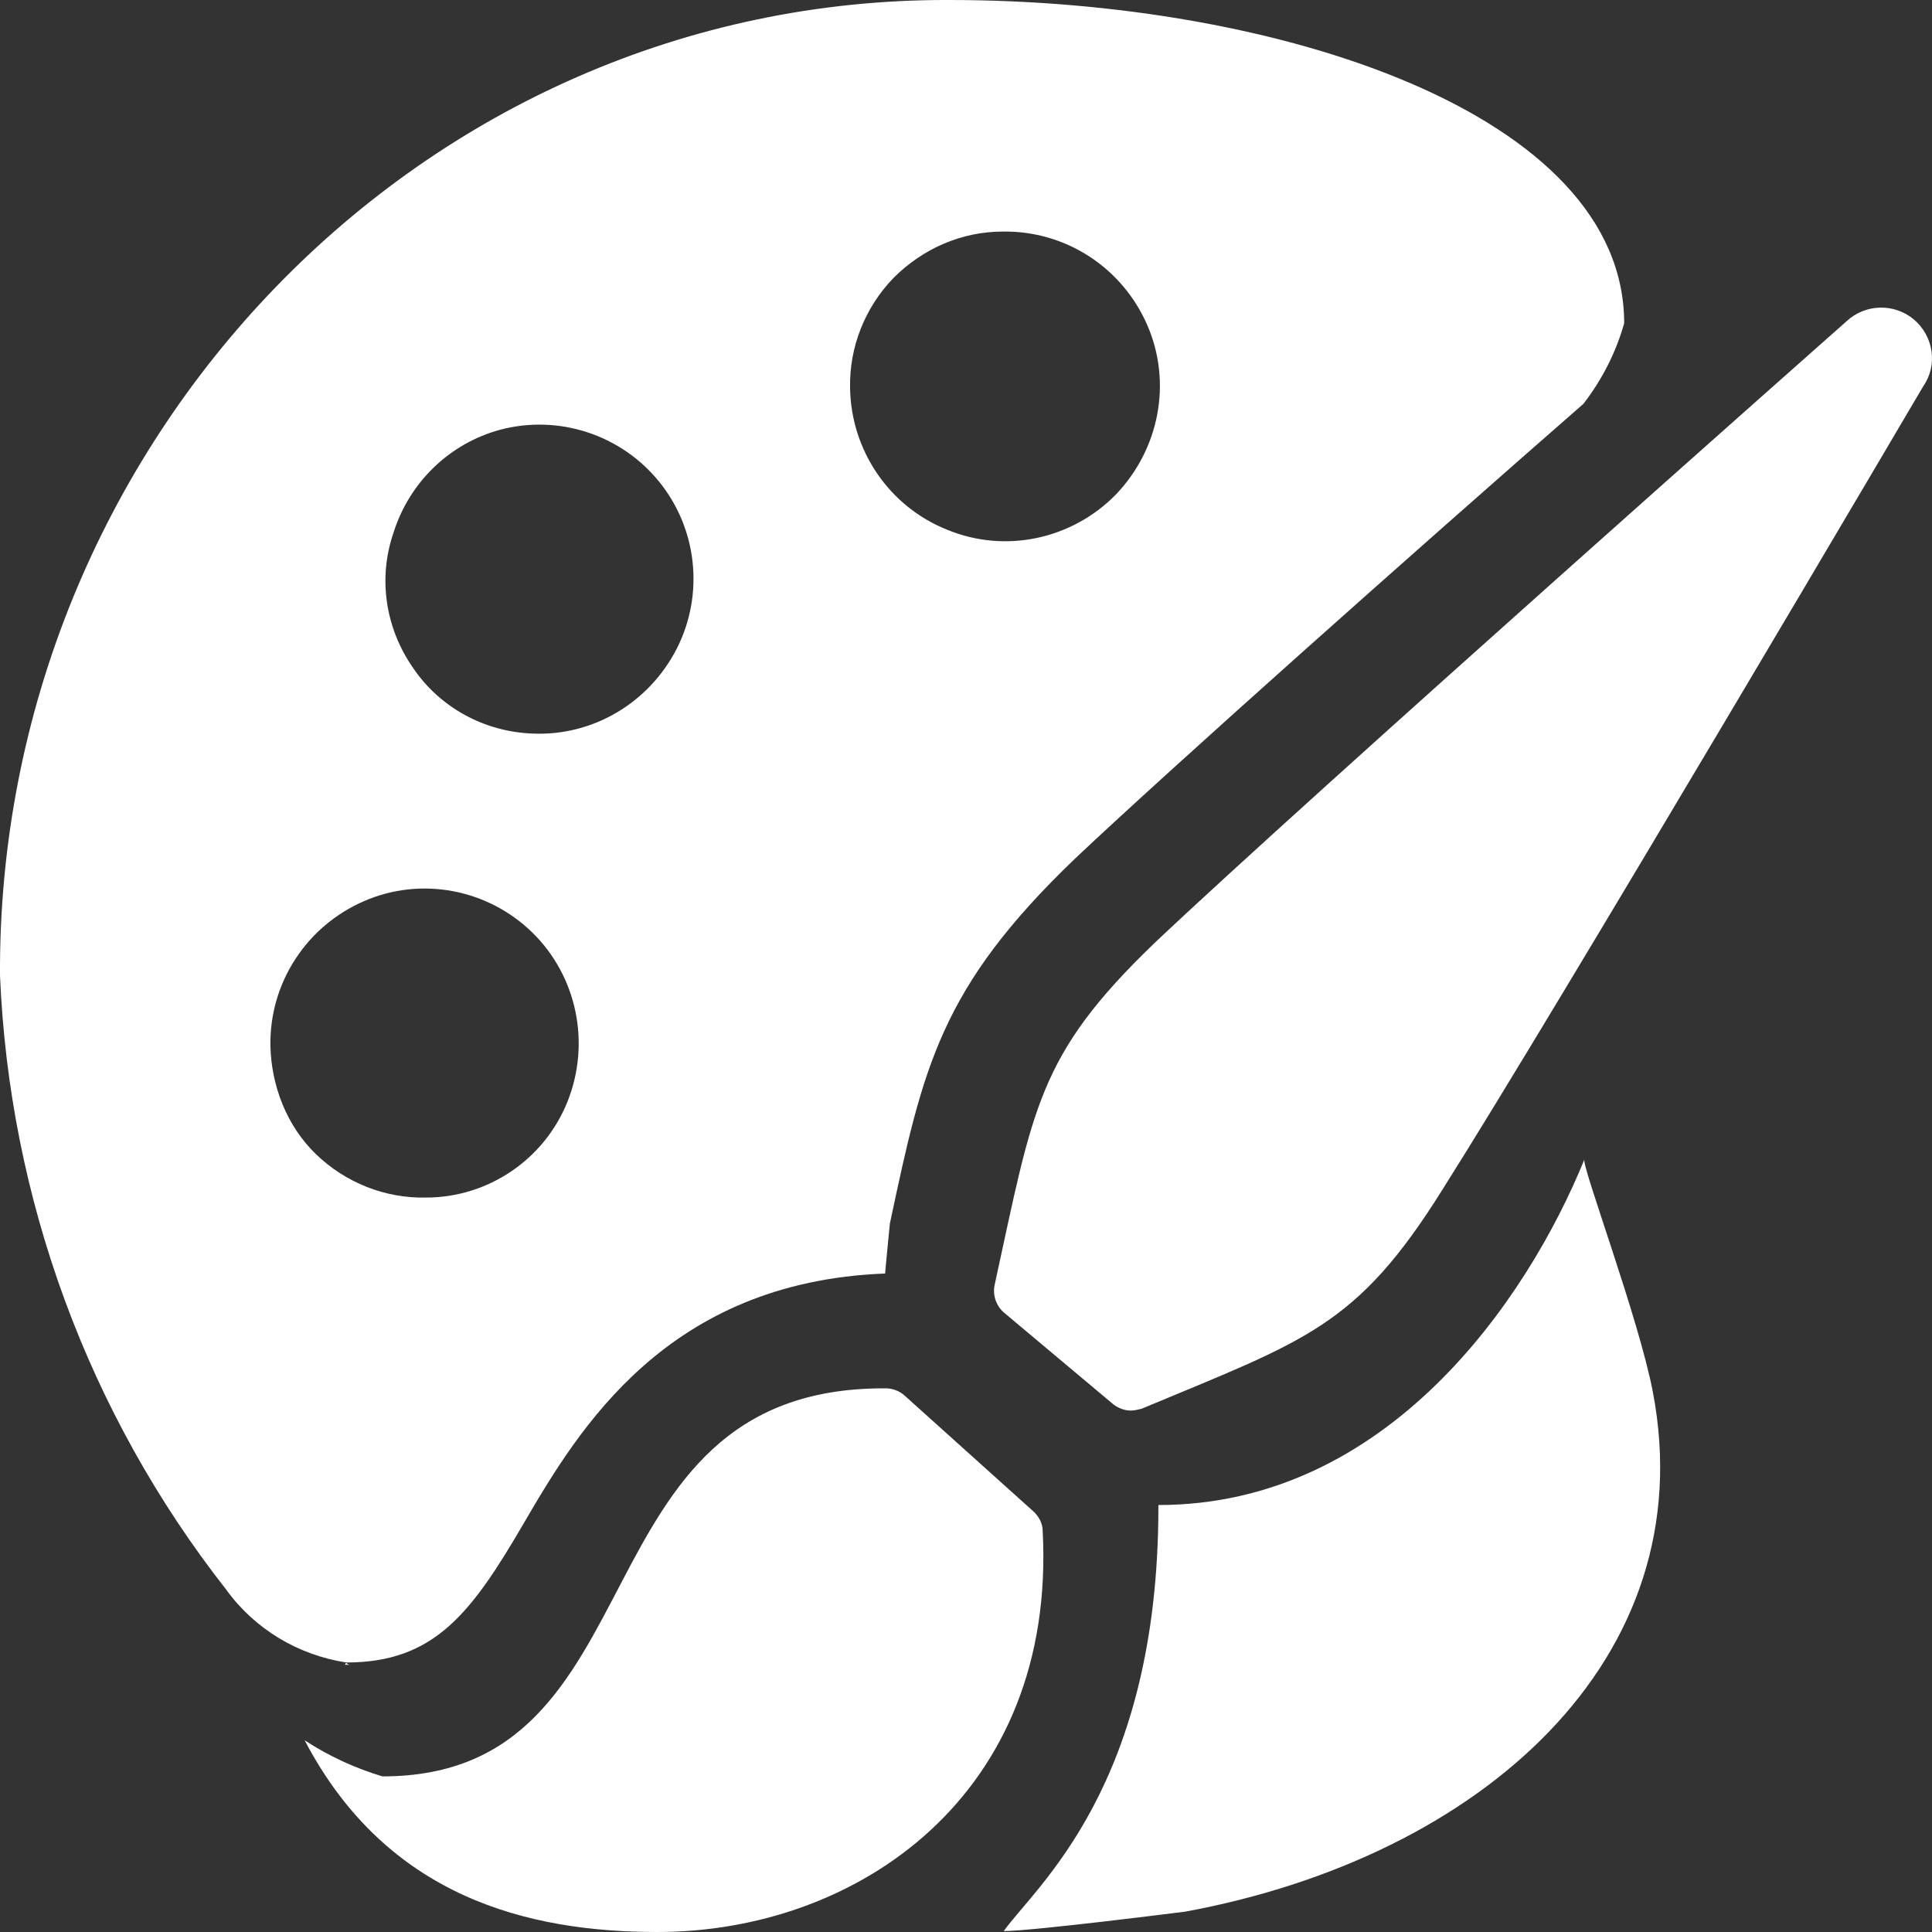 <?xml version="1.0" encoding="UTF-8"?>
<svg xmlns="http://www.w3.org/2000/svg" xmlns:xlink="http://www.w3.org/1999/xlink" width="48px" height="48px" viewBox="0 0 48 48" version="1.1">
  <rect x="0" y="0" width="48" height="48" fill="#333333" stroke="none"/>
  <title>艺术素质</title>
  <g id="页面-1" stroke="none" stroke-width="1" fill="none" fill-rule="evenodd">
    <g id="行业解决方案切图" transform="translate(-110, -669)" fill="#FFFFFF" fill-rule="nonzero">
      <g id="行业解决方案备份" transform="translate(83, 22)">
        <g id="艺术素质" transform="translate(27, 647)">
          <path d="M8.72,41.36 C8.674,41.36 8.651,41.36 8.605,41.317 C8.582,41.317 8.582,41.36 8.559,41.36 L8.72,41.36 L8.72,41.36 Z M6.718,25.979 C6.695,24.414 7.615,23.011 9.042,22.389 C10.468,21.768 12.125,22.09 13.229,23.172 C14.333,24.253 14.678,25.91 14.103,27.36 C13.528,28.809 12.125,29.753 10.583,29.753 C9.571,29.776 8.582,29.385 7.846,28.671 C7.132,27.981 6.741,26.991 6.718,25.979 L6.718,25.979 Z M9.778,13.231 C10.169,11.989 11.158,11.022 12.424,10.677 C13.881,10.292 15.429,10.798 16.378,11.97 C17.326,13.142 17.498,14.762 16.818,16.108 C16.127,17.465 14.724,18.294 13.229,18.225 C12.032,18.179 10.928,17.58 10.261,16.591 C9.571,15.601 9.387,14.359 9.778,13.231 Z M24.915,5.753 C26.48,5.73 27.883,6.65 28.504,8.077 C29.125,9.504 28.803,11.16 27.722,12.288 C26.641,13.392 24.985,13.761 23.535,13.162 C22.086,12.587 21.143,11.183 21.12,9.642 C21.097,8.629 21.488,7.64 22.201,6.903 C22.937,6.167 23.903,5.753 24.915,5.753 L24.915,5.753 Z M13.022,37.829 C14.379,35.505 16.565,31.847 21.994,31.64 C21.971,31.778 22.109,30.397 22.109,30.397 C22.937,26.508 23.351,24.552 26.71,21.331 C29.148,19.03 35.153,13.691 39.34,10.033 C39.8,9.435 40.145,8.767 40.352,8.031 C40.352,2.831 31.771,0 23.581,0 C10.468,-0.046 -0.068,10.999 0,24.23 C0.231,29.776 2.186,35.114 5.614,39.486 C6.327,40.476 7.408,41.12 8.605,41.304 C10.79,41.304 11.71,40.084 13.022,37.829 L13.022,37.829 Z M39.363,28.809 C37.937,32.307 34.463,37.392 28.78,37.392 L28.78,37.438 C28.78,44.387 25.721,46.872 24.938,47.977 C25.652,47.977 29.448,47.494 29.448,47.494 C36.809,46.136 42.331,41.212 41.065,34.585 C40.72,32.767 39.294,28.97 39.363,28.809 L39.363,28.809 Z M45.873,7.985 C45.873,7.985 32.507,19.812 28.688,23.425 C25.767,26.232 25.675,27.521 24.708,31.939 C24.662,32.192 24.754,32.445 24.938,32.606 L27.653,34.884 C27.768,34.976 27.929,35.045 28.09,35.045 C28.182,35.045 28.274,35.022 28.366,34.999 C32.438,33.296 33.704,32.974 35.843,29.546 C38.696,25.036 47.783,9.596 47.783,9.596 C48.151,9.066 48.036,8.353 47.553,7.939 C47.062,7.527 46.341,7.546 45.873,7.985 L45.873,7.985 Z M25.652,37.53 L22.454,34.654 C22.318,34.543 22.146,34.486 21.971,34.493 L21.948,34.493 C14.172,34.493 16.519,44.134 9.502,44.134 C8.812,43.927 8.168,43.628 7.569,43.237 C9.617,47.149 13.137,48 16.334,48 C21.304,48 26.25,44.594 25.905,38.036 C25.905,37.852 25.813,37.668 25.652,37.53"></path>
        </g>
      </g>
    </g>
  </g>
</svg>

